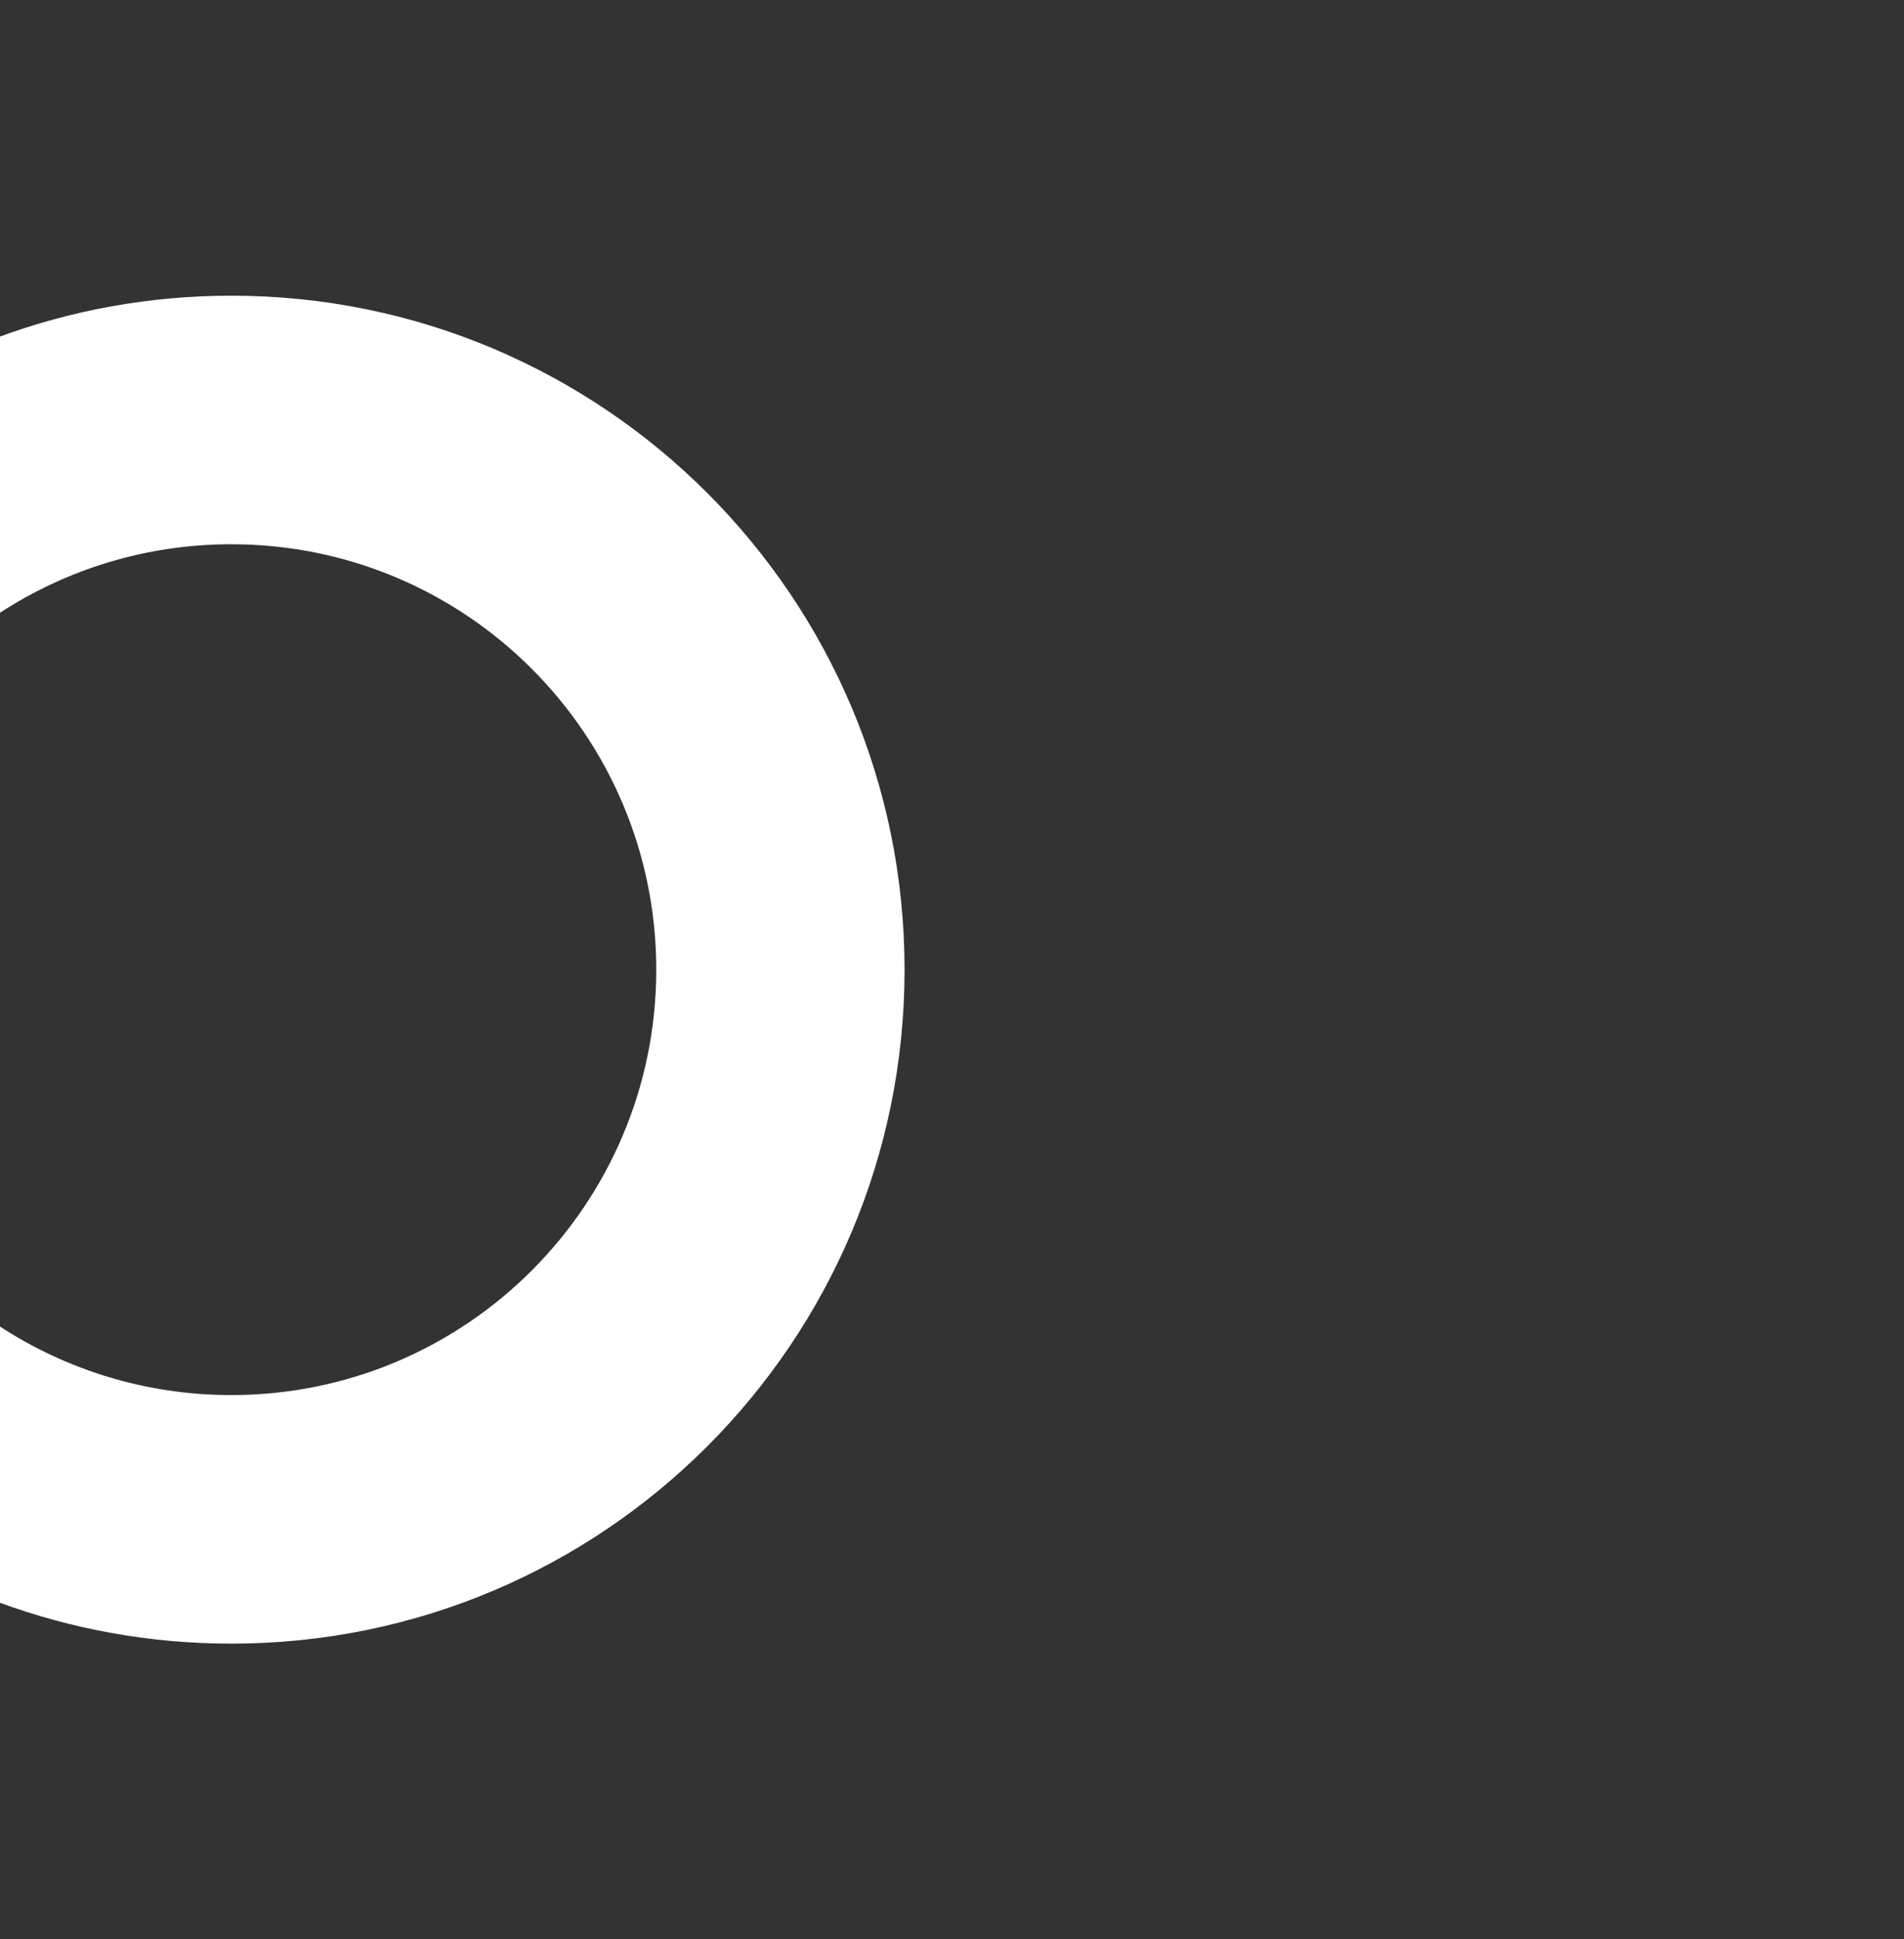 <svg xmlns="http://www.w3.org/2000/svg" width="1926" height="1961" fill="none" viewBox="0 0 1926 1961"><rect x="0" y="0" width="1926" height="1961" fill="#333333" stroke="none"/><path fill="#fff" d="M234 1662c376.106 0 681-305.12 681-681.5C915 604.118 610.106 299 234 299c-82.592 0-161.75 14.714-235 41.665v279.593c67.539-44.213 148.27-69.919 235-69.919 237.397 0 429.845 192.59 429.845 430.161 0 237.57-192.448 430.16-429.845 430.16-86.73 0-167.461-25.7-235-69.92v279.59c73.249 26.96 152.408 41.67 235 41.67Z"/></svg>